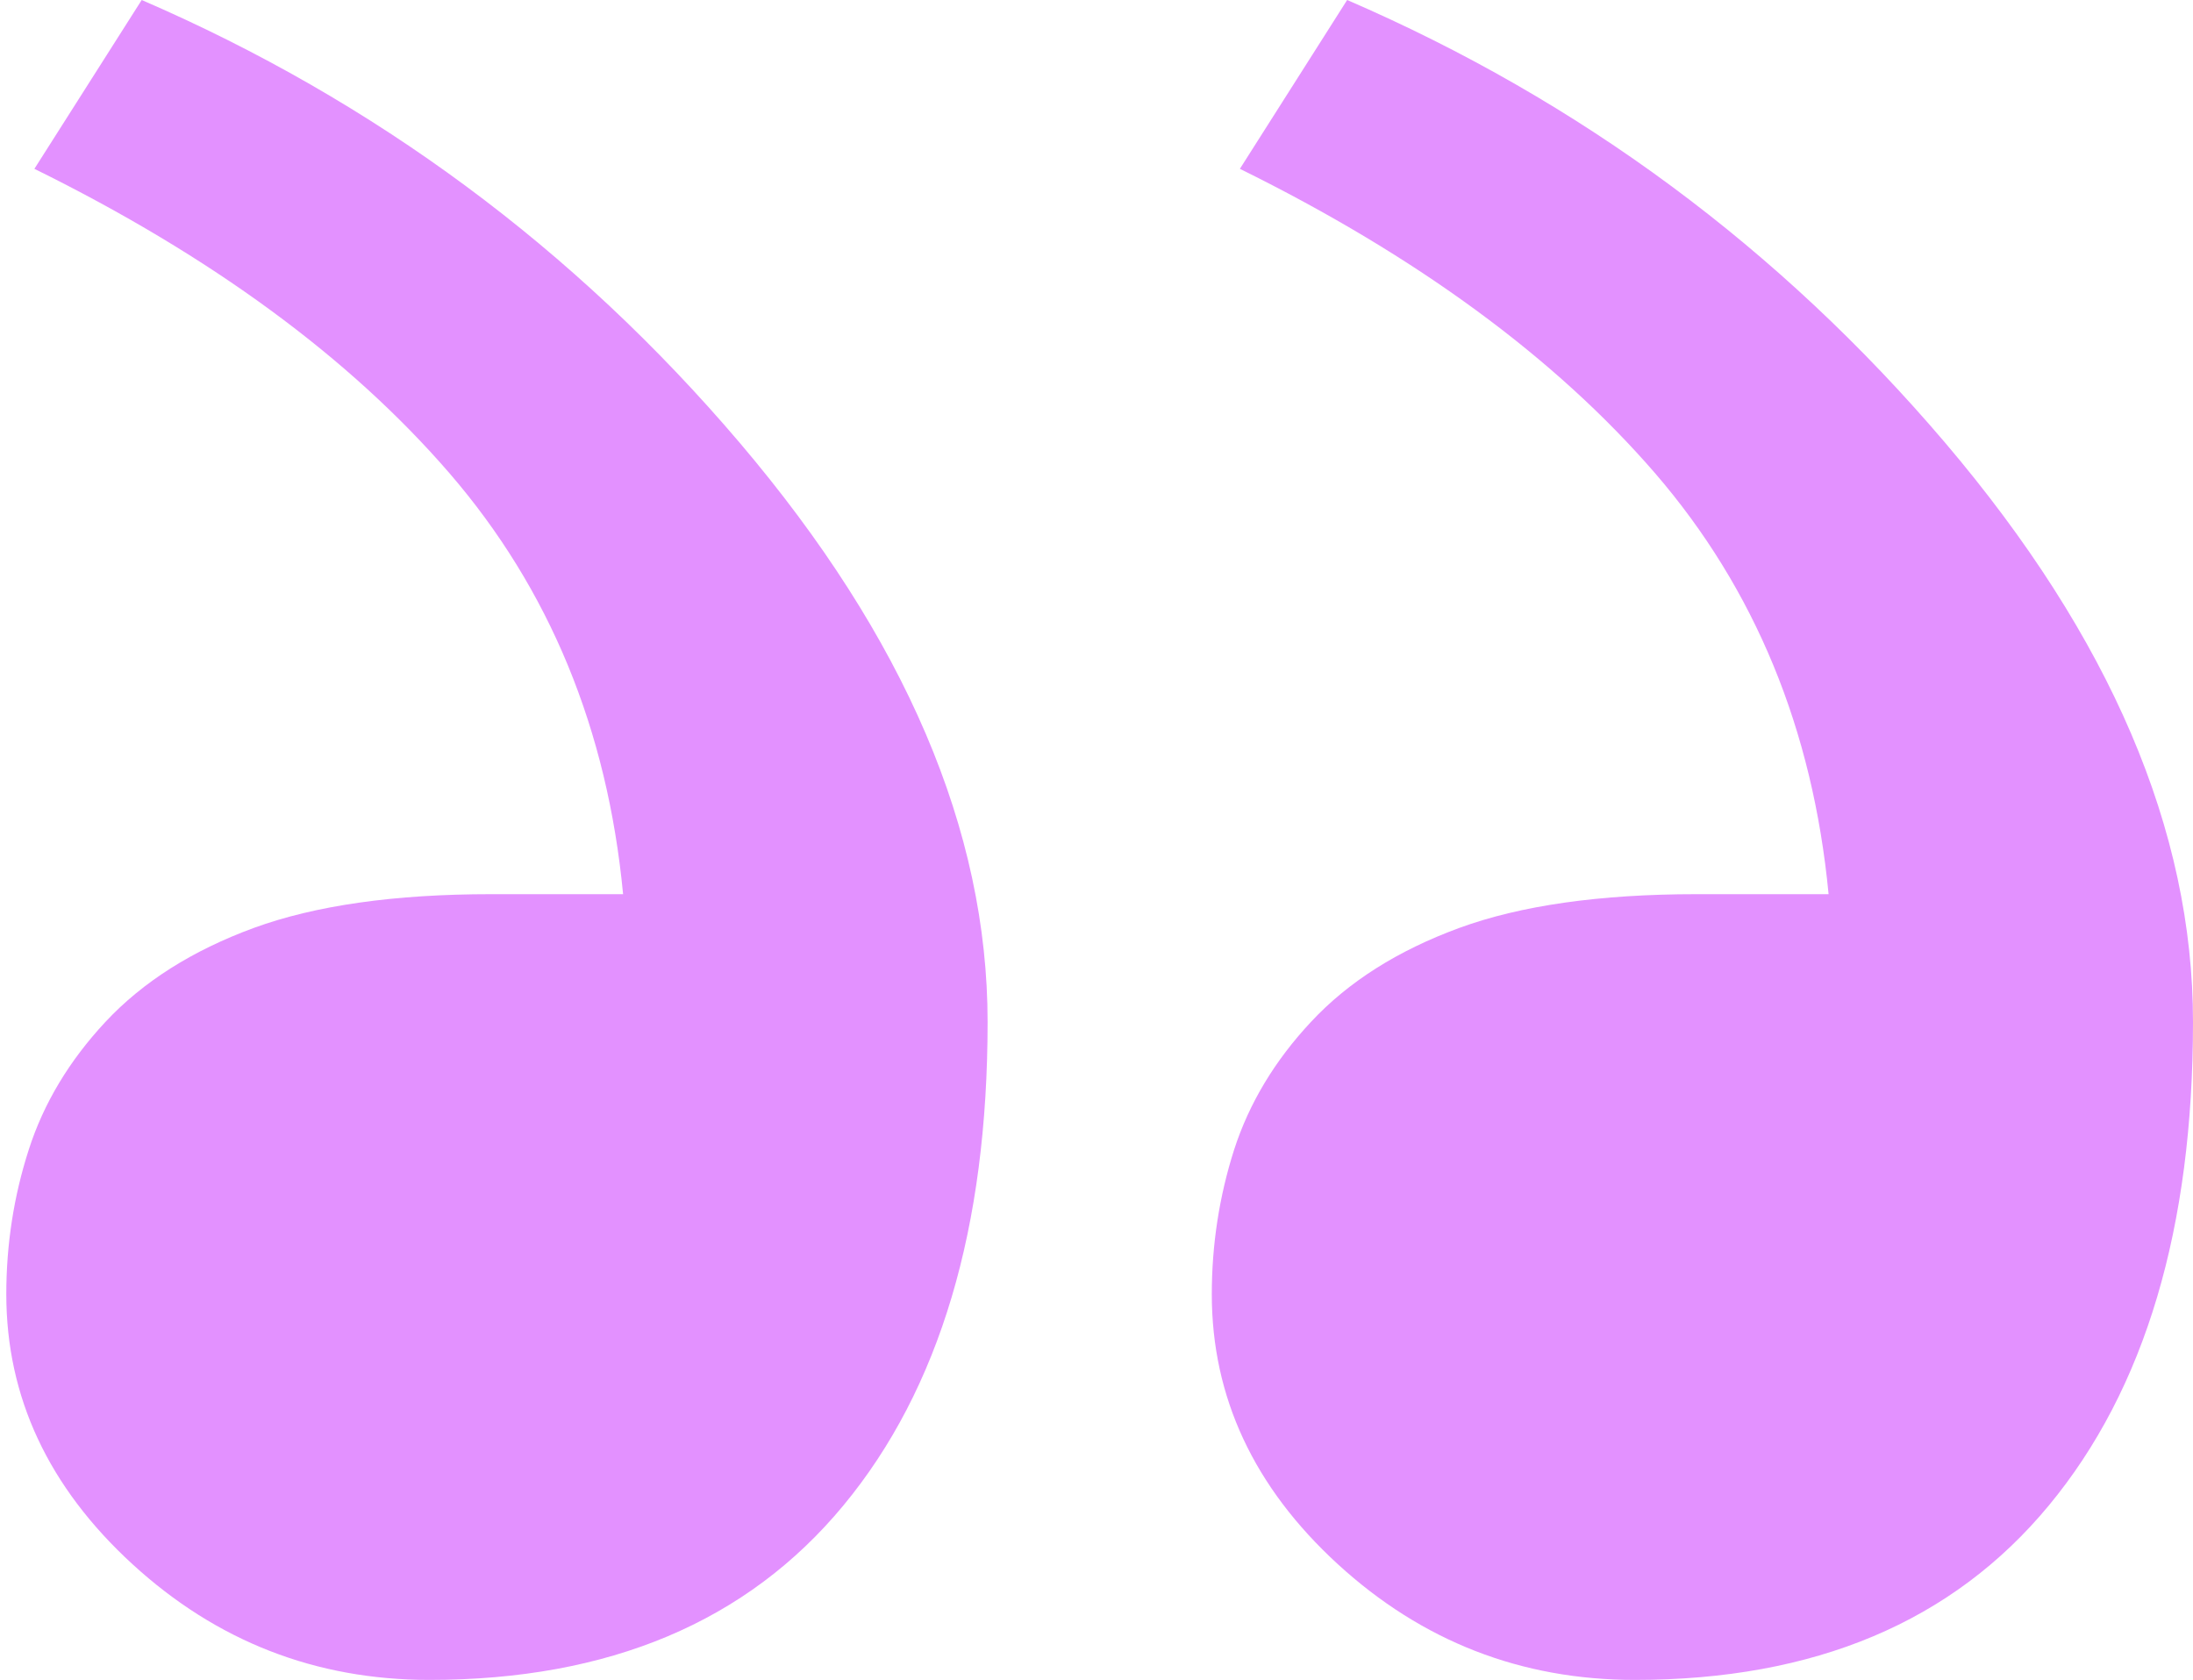 <svg width="47" height="36" viewBox="0 0 47 36" fill="none" xmlns="http://www.w3.org/2000/svg">
<g clip-path="url(#clip0_48_1654)">
<path fill-rule="evenodd" clip-rule="evenodd" d="M0.616 24.639C0.935 23.642 1.488 22.727 2.258 21.901C3.065 21.037 4.125 20.368 5.44 19.885C6.756 19.405 8.446 19.162 10.528 19.162H13.354C13.017 15.632 11.778 12.627 9.635 10.143C7.496 7.667 4.529 5.487 0.737 3.618L3.037 0C8.03 2.159 12.303 5.316 15.852 9.487C19.399 13.662 21.166 17.798 21.166 21.901C21.166 26.308 20.142 29.765 18.076 32.261C16.01 34.757 13.051 36 9.204 36C6.764 36 4.643 35.173 2.84 33.521C1.039 31.871 0.135 29.939 0.135 27.735C0.135 26.672 0.294 25.637 0.616 24.639ZM26.449 24.639C26.771 23.642 27.323 22.727 28.095 21.901C28.899 21.037 29.96 20.368 31.276 19.885C32.59 19.405 34.279 19.162 36.363 19.162H39.19C38.852 15.632 37.614 12.627 35.473 10.143C33.332 7.667 30.363 5.487 26.573 3.618L28.872 0C33.867 2.159 38.136 5.316 41.687 9.487C45.234 13.662 47 17.798 47 21.901C47 26.308 45.978 29.765 43.911 32.261C41.847 34.757 38.889 36 35.039 36C32.6 36 30.477 35.173 28.673 33.521C26.872 31.871 25.971 29.939 25.971 27.735C25.971 26.672 26.131 25.637 26.449 24.639Z" fill="#E391FF"/>
</g>
<defs>
<clipPath id="clip0_48_1654">
<rect width="47" height="36" fill="white" transform="matrix(-1 0 0 1 47 0)"/>
</clipPath>
</defs>
</svg>
